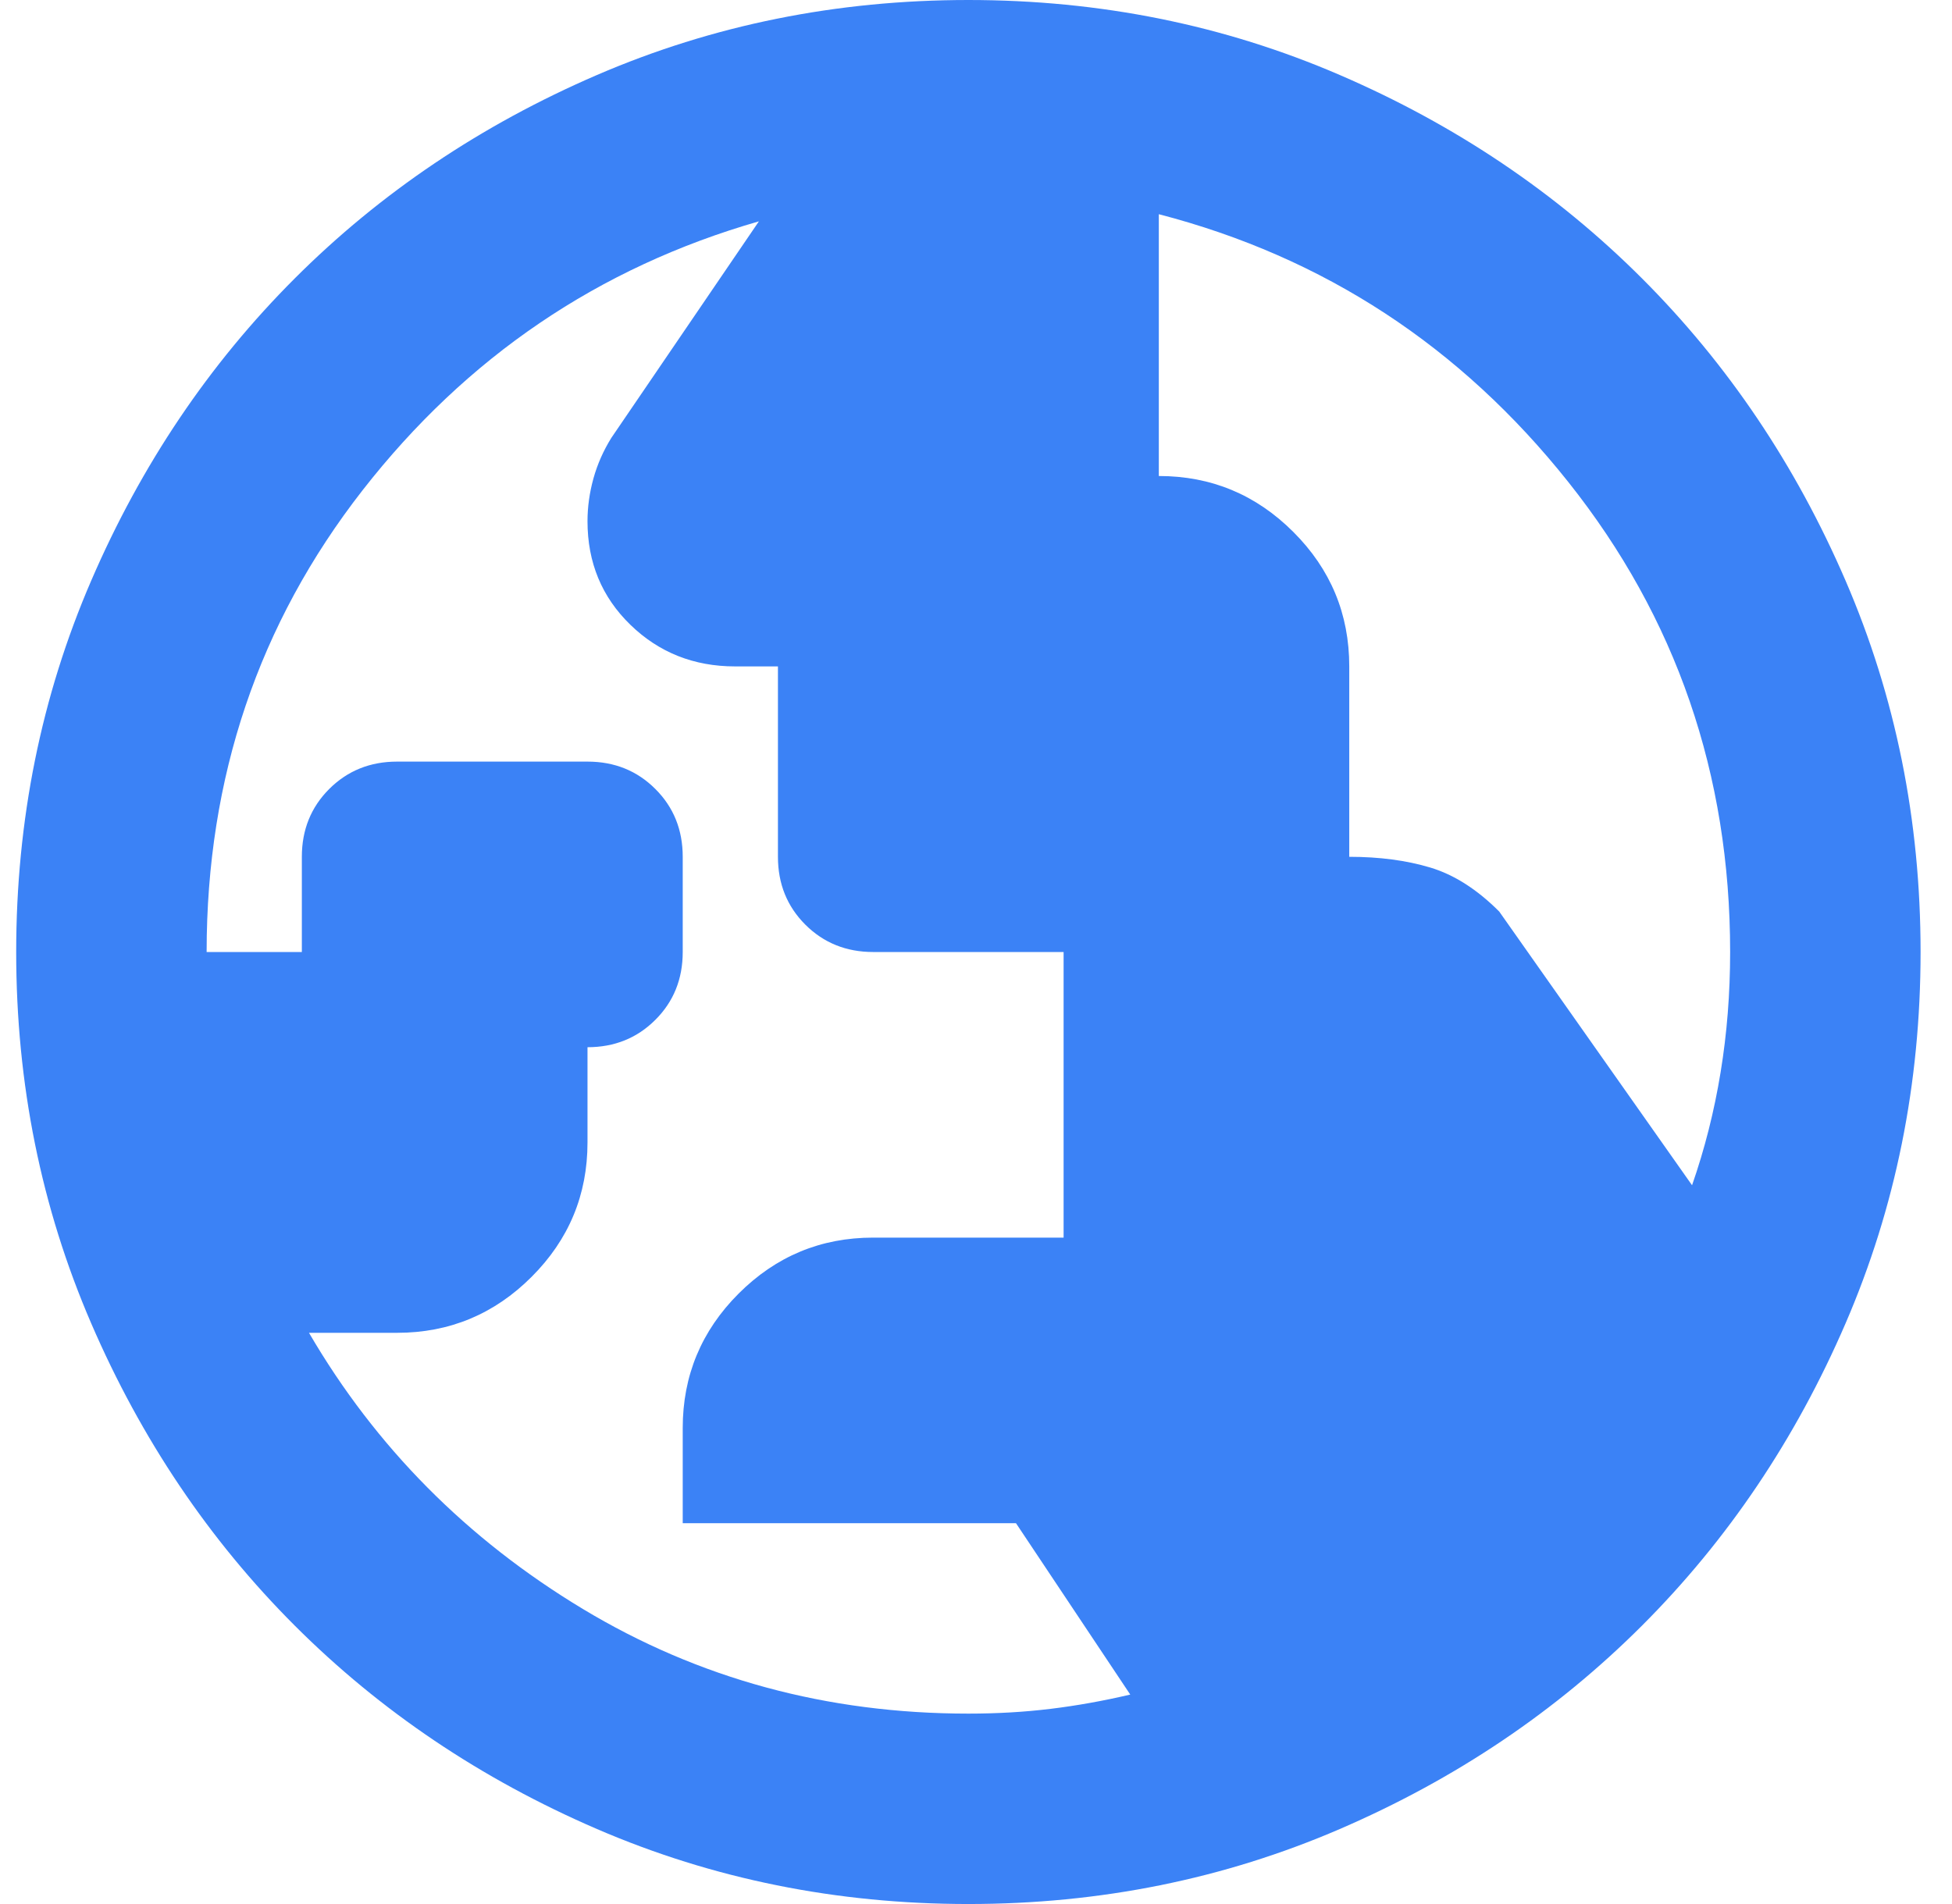 <svg width="41" height="40" viewBox="0 0 41 40" fill="none" xmlns="http://www.w3.org/2000/svg">
<path d="M20.34 36C20.94 36 21.515 35.967 22.065 35.9C22.615 35.833 23.174 35.733 23.74 35.6L21.34 32H14.34V30C14.34 28.9 14.732 27.958 15.515 27.175C16.299 26.392 17.24 26 18.34 26H22.34V20H18.34C17.774 20 17.299 19.808 16.915 19.425C16.532 19.042 16.34 18.567 16.34 18V14H15.44C14.574 14 13.84 13.708 13.24 13.125C12.64 12.542 12.34 11.817 12.34 10.95C12.34 10.65 12.382 10.35 12.465 10.05C12.549 9.75 12.674 9.467 12.84 9.2L15.94 4.65C12.574 5.617 9.799 7.5 7.615 10.3C5.432 13.1 4.34 16.333 4.34 20H6.34V18C6.34 17.433 6.532 16.958 6.915 16.575C7.299 16.192 7.774 16 8.34 16H12.34C12.907 16 13.382 16.192 13.765 16.575C14.149 16.958 14.34 17.433 14.34 18V20C14.34 20.567 14.149 21.042 13.765 21.425C13.382 21.808 12.907 22 12.34 22V24C12.34 25.1 11.949 26.042 11.165 26.825C10.382 27.608 9.44 28 8.34 28H6.49C7.89 30.4 9.807 32.333 12.24 33.8C14.674 35.267 17.374 36 20.34 36ZM35.54 24.9C35.807 24.133 36.007 23.342 36.14 22.525C36.274 21.708 36.34 20.867 36.34 20C36.34 16.267 35.207 12.975 32.94 10.125C30.674 7.275 27.807 5.4 24.34 4.5V10C25.44 10 26.382 10.392 27.165 11.175C27.949 11.958 28.34 12.9 28.34 14V18C28.974 18 29.54 18.075 30.04 18.225C30.54 18.375 31.024 18.683 31.49 19.15L35.54 24.9ZM20.34 40C17.574 40 14.974 39.475 12.54 38.425C10.107 37.375 7.99 35.95 6.19 34.15C4.39 32.35 2.965 30.233 1.915 27.8C0.865 25.367 0.34 22.767 0.34 20C0.34 17.233 0.865 14.633 1.915 12.2C2.965 9.767 4.39 7.65 6.19 5.85C7.99 4.05 10.107 2.625 12.54 1.575C14.974 0.525 17.574 0 20.34 0C23.107 0 25.707 0.525 28.14 1.575C30.574 2.625 32.69 4.05 34.49 5.85C36.29 7.65 37.715 9.767 38.765 12.2C39.815 14.633 40.34 17.233 40.34 20C40.34 22.767 39.815 25.367 38.765 27.8C37.715 30.233 36.29 32.35 34.49 34.15C32.69 35.95 30.574 37.375 28.14 38.425C25.707 39.475 23.107 40 20.34 40Z" fill="#3B82F6"/>
</svg>
